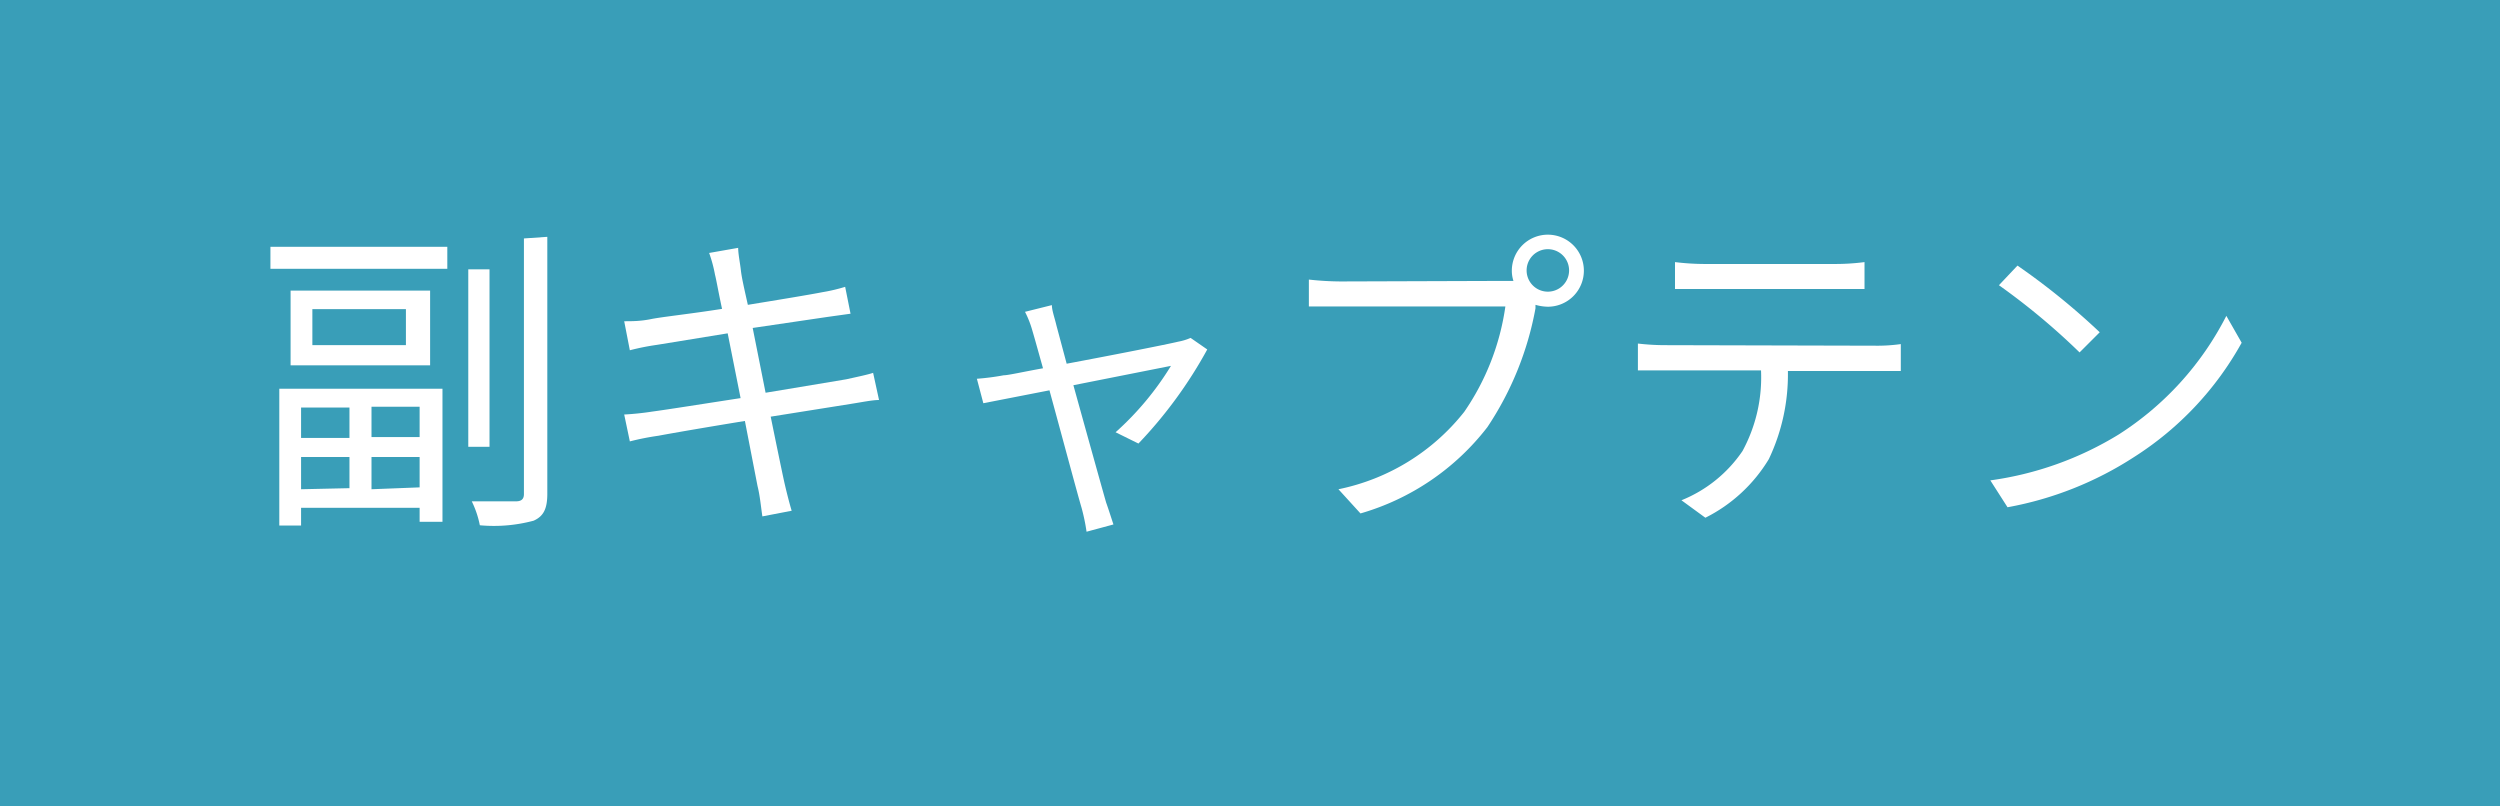 <svg xmlns="http://www.w3.org/2000/svg" width="93" height="30" viewBox="0 0 93 30"><defs><style>.cls-1{fill:#399eb8;}.cls-2{fill:#fff;}</style></defs><g id="レイヤー_2" data-name="レイヤー 2"><g id="コンテンツ"><rect class="cls-1" width="93" height="30"/><path class="cls-2" d="M10.06,9.18h6.58V10H10.06Zm.33,5.28h6.07v4.95h-.85v-.52H11.2v.66h-.81ZM16,10.81v2.78H10.81V10.81ZM11.2,15.16v1.13H13V15.16Zm1.8,3V17H11.2v1.2Zm2.1-6.66H11.62v1.34H15.1Zm.51,3.63H13.82v1.13h1.79Zm0,3V17H13.82v1.2Zm2.6-1.51h-.79v-6.6h.79Zm2.15-7.81v9.56c0,.57-.15.84-.51,1a5.7,5.7,0,0,1-2,.17,3.59,3.59,0,0,0-.3-.89c.77,0,1.45,0,1.64,0s.3-.07.3-.27V8.87Z"/><path class="cls-2" d="M32.7,14.88c-.25,0-.63.08-1.08.15l-2.95.47c.24,1.18.44,2.14.5,2.41s.18.76.28,1.09l-1.09.21c-.06-.41-.09-.77-.18-1.13l-.47-2.42c-1.35.22-2.63.44-3.22.55a9.84,9.84,0,0,0-1.06.21l-.21-1a10.43,10.43,0,0,0,1.05-.11c.6-.08,1.91-.29,3.28-.5l-.48-2.41-2.64.43a9,9,0,0,0-1,.2l-.21-1.08c.3,0,.61,0,1-.08s1.51-.2,2.64-.38c-.14-.65-.22-1.12-.26-1.26a5.09,5.09,0,0,0-.22-.82l1.08-.19c0,.23.07.56.1.83s.11.62.26,1.29c1.16-.19,2.26-.37,2.77-.47a6.37,6.37,0,0,0,.85-.2l.2,1-.86.12L28,12.2l.48,2.41,3-.5c.45-.1.79-.17,1-.24Z"/><path class="cls-2" d="M44.91,13a16.56,16.56,0,0,1-2.56,3.5l-.85-.42a11,11,0,0,0,2.06-2.47l-3.63.72c.48,1.73,1.07,3.85,1.22,4.37.08.22.2.6.27.81l-1,.27a7.49,7.49,0,0,0-.18-.87c-.16-.54-.73-2.67-1.2-4.39L36.58,15l-.24-.91a9.14,9.14,0,0,0,1-.13c.17,0,.73-.13,1.46-.26-.18-.64-.32-1.15-.39-1.38a3.74,3.74,0,0,0-.28-.72l1-.25c0,.2.1.46.17.76l.38,1.42c1.71-.32,3.74-.72,4.15-.82a2.06,2.06,0,0,0,.46-.14Z"/><path class="cls-2" d="M55.9,10.45h.4a1.21,1.21,0,0,1-.06-.38,1.34,1.34,0,1,1,1.34,1.34,1.77,1.77,0,0,1-.46-.07l0,.13a11.75,11.75,0,0,1-1.79,4.42,9.18,9.18,0,0,1-4.72,3.21l-.82-.9a8,8,0,0,0,4.68-2.88A9.17,9.17,0,0,0,56,11.4H49.88c-.47,0-.89,0-1.19,0v-1a11.08,11.08,0,0,0,1.2.07Zm2.47-.39a.79.79,0,1,0-1.58,0,.79.79,0,1,0,1.58,0Z"/><path class="cls-2" d="M69.77,12.86a6.25,6.25,0,0,0,.94-.06v1l-.94,0H66.51a7.33,7.33,0,0,1-.71,3.28,5.77,5.77,0,0,1-2.36,2.18l-.89-.65a5,5,0,0,0,2.27-1.83,5.74,5.74,0,0,0,.69-3H61.93c-.37,0-.72,0-1,0v-1a8.74,8.74,0,0,0,1,.06ZM63.4,10.75c-.39,0-.79,0-1.09,0v-1a9.19,9.19,0,0,0,1.08.07h4.86a8.38,8.38,0,0,0,1.11-.07v1c-.34,0-.76,0-1.11,0Z"/><path class="cls-2" d="M78.82,16.16a11.33,11.33,0,0,0,4-4.41l.57,1a11.82,11.82,0,0,1-4,4.25,12.86,12.86,0,0,1-4.71,1.87l-.64-1A12.33,12.33,0,0,0,78.82,16.16Zm-.71-3.8-.75.75a25.14,25.14,0,0,0-3-2.5l.69-.73A25.93,25.93,0,0,1,78.11,12.36Z"/></g></g></svg>